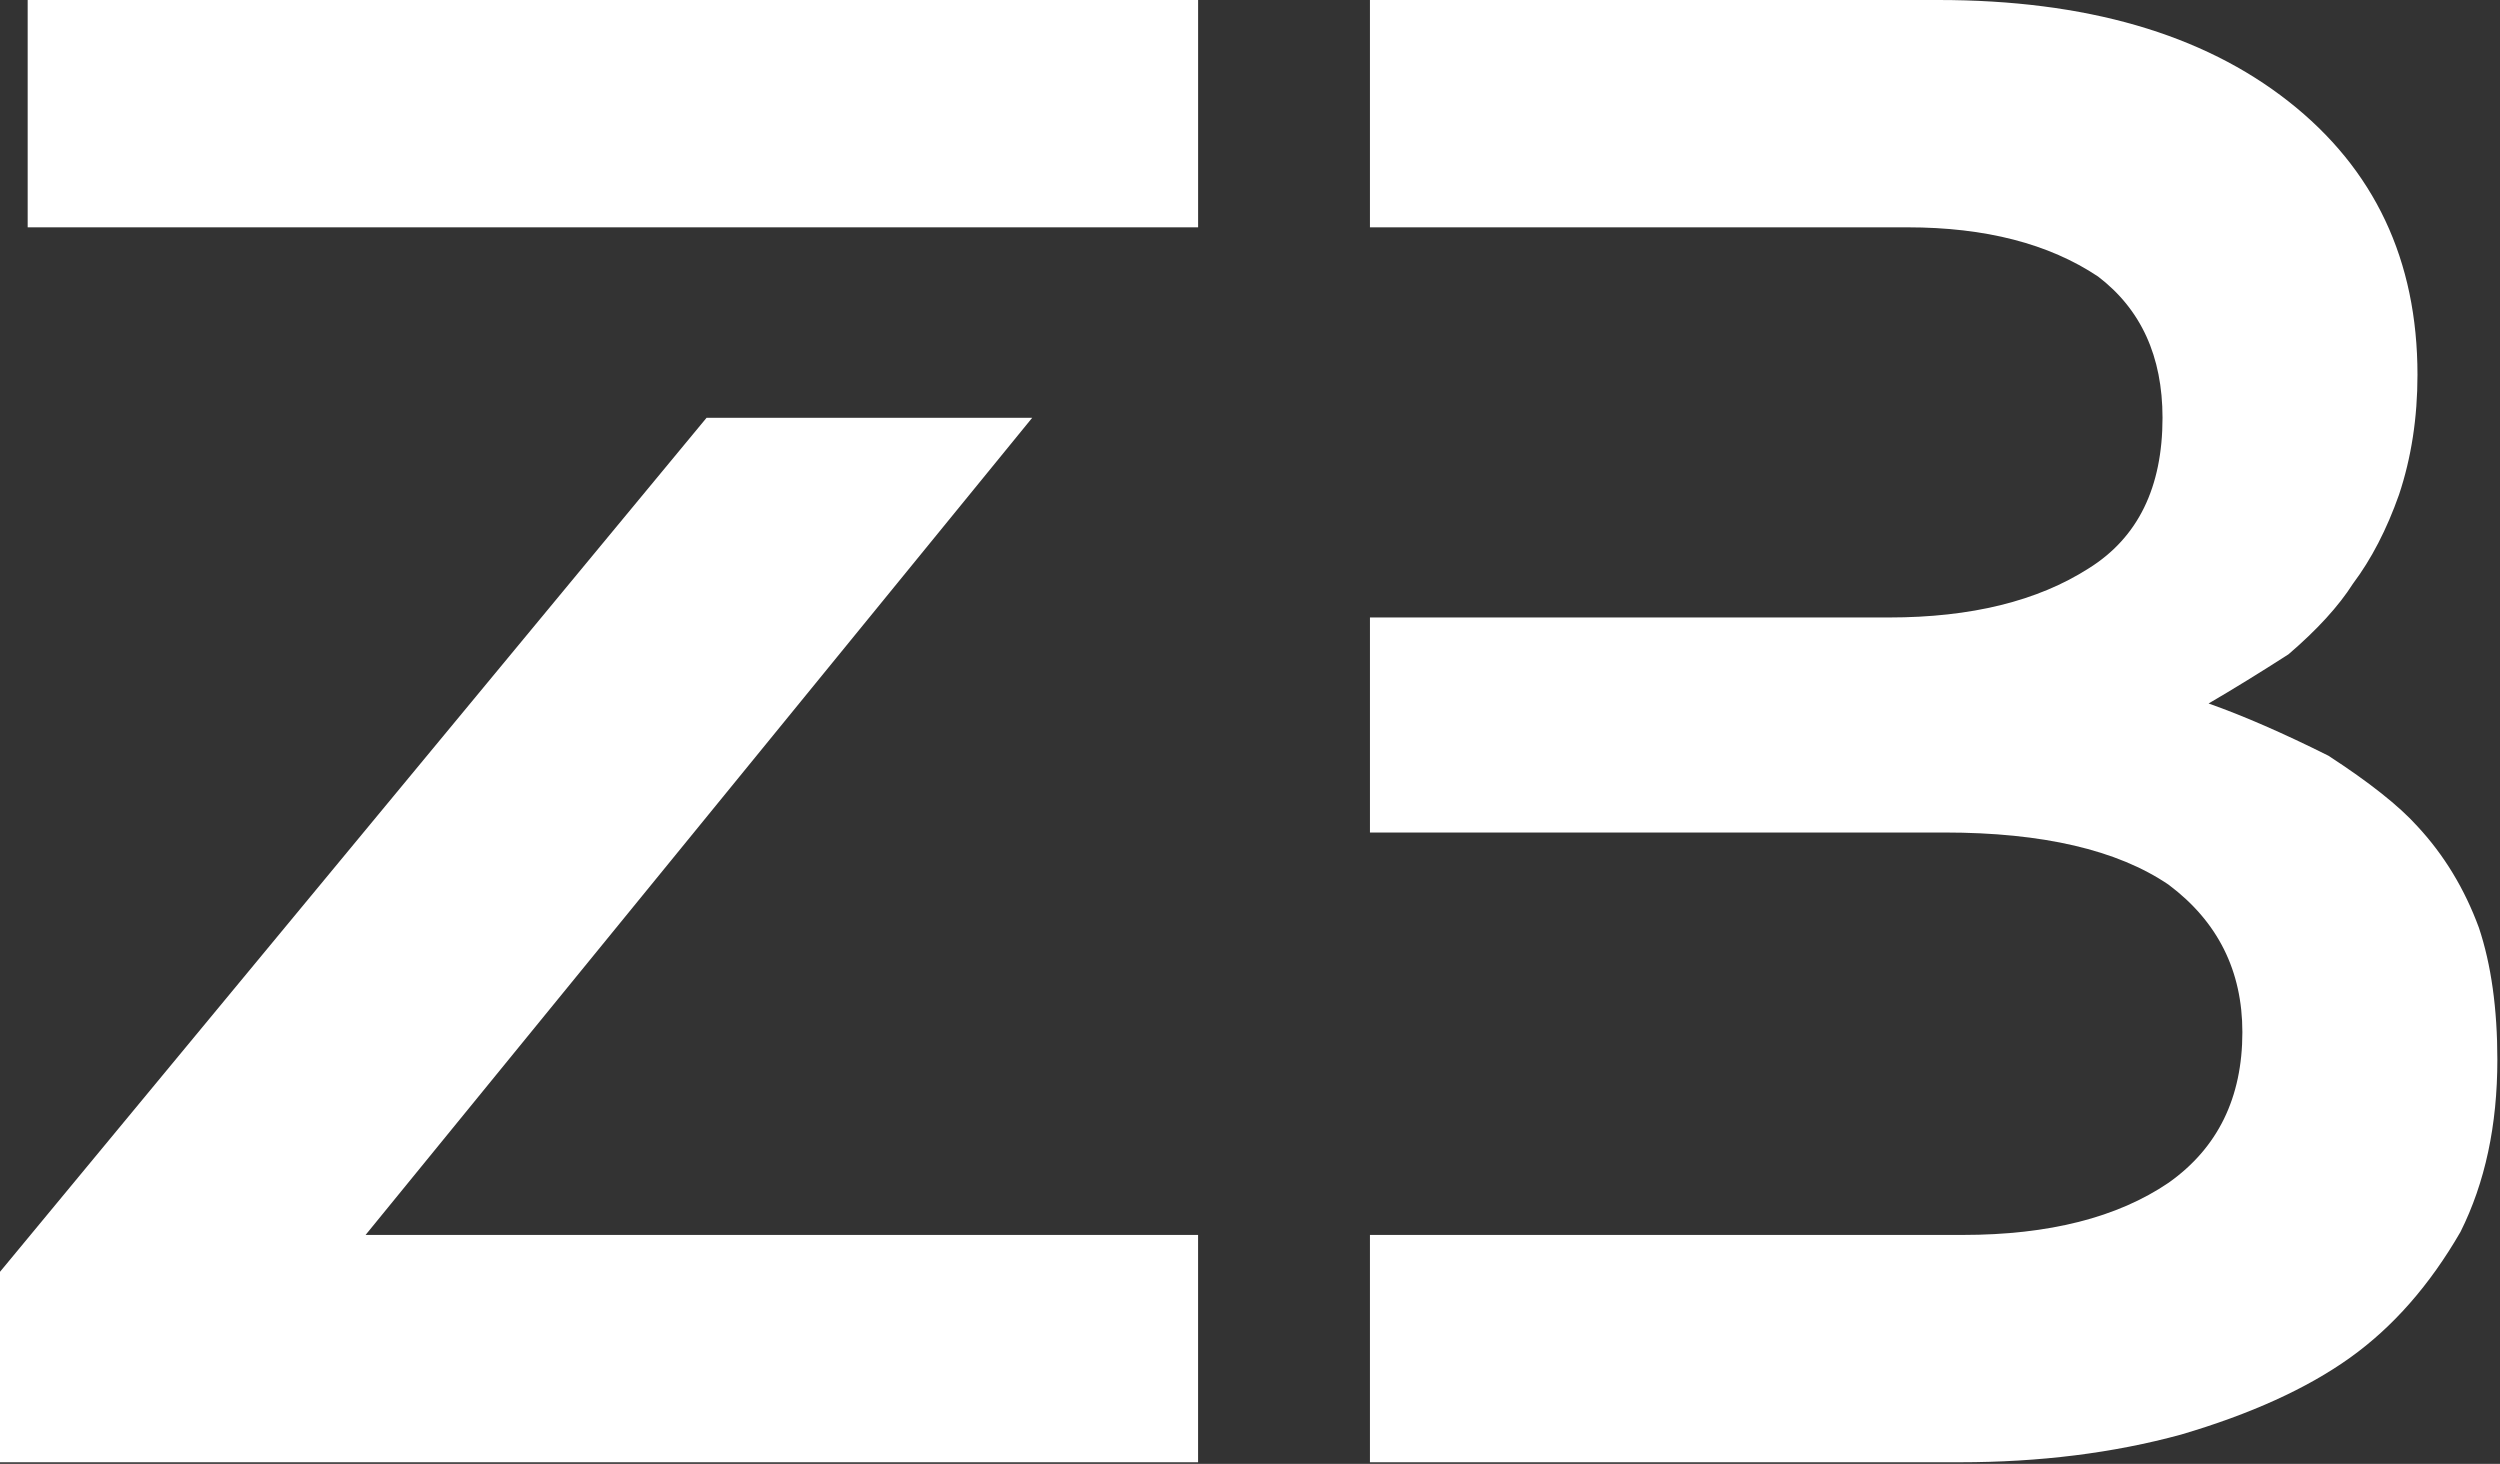 <svg  viewBox="0 0 263 154" fill="none" xmlns="http://www.w3.org/2000/svg">
    <rect x="0" y="0" width="263" height="154" fill="#333333" stroke="none"/>
    <path d="M0 133.794L74.331 43.951L108.586 43.953L38.458 129.916H126.038V153.831H0V133.794Z" fill="white"/>
    <path d="M126.041 0H2.911V23.915H126.041V0Z" fill="white"/>
    <path d="M254.319 86.933C257.12 89.95 259.274 93.504 260.782 97.598C262.075 101.476 262.722 106.108 262.722 111.494C262.722 118.388 261.429 124.421 258.844 129.592C255.612 135.193 251.734 139.61 247.21 142.842C242.685 146.073 236.76 148.766 229.435 150.921C222.325 152.86 214.569 153.83 206.167 153.83H144.118V129.915H206.489C215.538 129.915 222.756 128.083 228.142 124.421C233.313 120.759 235.898 115.48 235.898 108.586C235.898 102.123 233.313 96.952 228.142 93.074C222.756 89.411 214.892 87.58 204.55 87.58H144.119V64.958H198.734C207.353 64.958 214.355 63.234 219.741 59.787C224.912 56.556 227.497 51.277 227.497 43.952C227.497 37.488 225.235 32.533 220.71 29.086C215.54 25.638 208.86 23.915 200.674 23.915H144.118V0H203.904C219.417 0 231.697 3.555 240.746 10.665C249.795 17.774 254.319 27.362 254.319 39.427C254.319 43.951 253.673 48.152 252.38 52.031C251.088 55.693 249.472 58.817 247.533 61.402C246.025 63.772 243.762 66.25 240.746 68.835C237.73 70.774 234.929 72.498 232.344 74.006C236.006 75.299 240.207 77.13 244.947 79.5C249.256 82.301 252.38 84.779 254.319 86.933Z" fill="white"/>
</svg>
